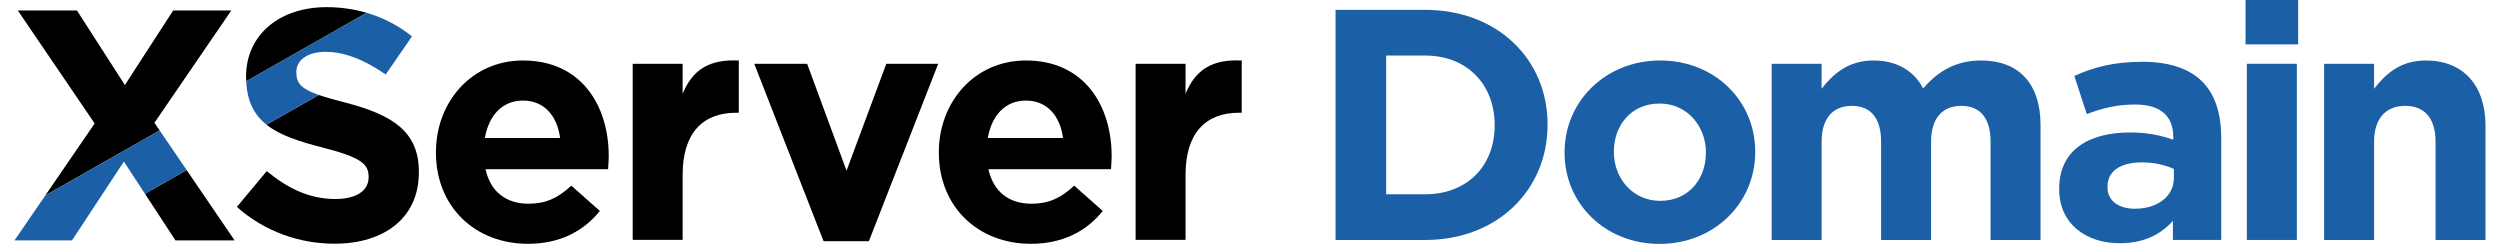 <?xml version="1.0" encoding="UTF-8"?>
<svg id="uuid-953777a8-69cd-418f-bb4c-ffa2999b3eaf" data-name="レイヤー_2" xmlns="http://www.w3.org/2000/svg" width="205" height="20" viewBox="0 0 303.935 30">
  <defs>
    <style>
      .uuid-161bafc1-bf75-425e-b762-ecc7772cc3df {
        fill: #1b5fa6;
      }
    </style>
  </defs>
  <g id="uuid-8992e147-db49-4cee-bd45-f917594a6502" data-name="レイヤー_1">
    <g>
      <g>
        <path class="uuid-161bafc1-bf75-425e-b762-ecc7772cc3df" d="M162.491,1.214h11.037c8.895,0,15.04,6.105,15.04,14.07v.081c0,7.965-6.146,14.151-15.04,14.151h-11.037V1.214ZM168.717,6.833v17.062h4.811c5.094,0,8.531-3.437,8.531-8.45v-.081c0-5.014-3.437-8.531-8.531-8.531h-4.811Z"/>
        <path class="uuid-161bafc1-bf75-425e-b762-ecc7772cc3df" d="M190.659,18.801v-.081c0-6.226,5.014-11.28,11.766-11.28,6.711,0,11.684,4.973,11.684,11.199v.081c0,6.226-5.013,11.28-11.765,11.28-6.712,0-11.685-4.973-11.685-11.199ZM208.044,18.801v-.081c0-3.194-2.304-5.984-5.7-5.984-3.517,0-5.62,2.709-5.62,5.903v.081c0,3.194,2.305,5.984,5.701,5.984,3.517,0,5.619-2.709,5.619-5.903Z"/>
        <path class="uuid-161bafc1-bf75-425e-b762-ecc7772cc3df" d="M216.13,7.844h6.145v3.073c1.416-1.82,3.275-3.477,6.388-3.477,2.83,0,4.973,1.253,6.105,3.437,1.901-2.224,4.164-3.437,7.116-3.437,4.569,0,7.319,2.749,7.319,7.965v14.111h-6.146v-12.089c0-2.911-1.294-4.407-3.598-4.407s-3.719,1.496-3.719,4.407v12.089h-6.146v-12.089c0-2.911-1.294-4.407-3.598-4.407-2.304,0-3.719,1.496-3.719,4.407v12.089h-6.145V7.844Z"/>
        <path class="uuid-161bafc1-bf75-425e-b762-ecc7772cc3df" d="M251.496,23.288v-.08c0-4.731,3.598-6.914,8.733-6.914,2.184,0,3.76.364,5.297.889v-.364c0-2.547-1.577-3.962-4.65-3.962-2.345,0-4.002.444-5.984,1.172l-1.536-4.69c2.386-1.051,4.73-1.738,8.41-1.738,3.356,0,5.781.889,7.318,2.426,1.618,1.617,2.345,4.002,2.345,6.914v12.574h-5.943v-2.345c-1.496,1.658-3.558,2.749-6.55,2.749-4.083,0-7.439-2.345-7.439-6.631ZM265.606,21.873v-1.092c-1.051-.485-2.426-.808-3.922-.808-2.628,0-4.245,1.051-4.245,2.992v.081c0,1.658,1.375,2.628,3.356,2.628,2.871,0,4.811-1.577,4.811-3.8Z"/>
        <path class="uuid-161bafc1-bf75-425e-b762-ecc7772cc3df" d="M274.42,0h6.469v5.458h-6.469V0ZM274.582,7.844h6.145v21.671h-6.145V7.844Z"/>
        <path class="uuid-161bafc1-bf75-425e-b762-ecc7772cc3df" d="M284.083,7.844h6.145v3.073c1.416-1.82,3.234-3.477,6.348-3.477,4.649,0,7.359,3.073,7.359,8.046v14.03h-6.146v-12.089c0-2.911-1.375-4.407-3.719-4.407-2.345,0-3.841,1.496-3.841,4.407v12.089h-6.145V7.844Z"/>
      </g>
      <g>
        <path d="M51.838,18.795v-.081c0-6.182,4.404-11.274,10.708-11.274,7.233,0,10.546,5.617,10.546,11.759,0,.485-.04,1.05-.08,1.616h-15.072c.606,2.788,2.546,4.243,5.293,4.243,2.061,0,3.556-.647,5.253-2.222l3.516,3.111c-2.02,2.505-4.93,4.041-8.849,4.041-6.505,0-11.314-4.566-11.314-11.193ZM67.112,16.976c-.364-2.748-1.98-4.606-4.566-4.606-2.546,0-4.203,1.818-4.688,4.606h9.254Z"/>
        <path d="M76.04,7.844h6.142v3.683c1.253-2.99,3.274-4.249,6.91-4.087v6.425h-.323c-4.081,0-6.587,2.465-6.587,7.637v8.001h-6.142V7.844Z"/>
        <path d="M90.989,7.844h6.505l4.849,13.145,4.89-13.145h6.384l-8.526,21.821h-5.576l-8.526-21.821Z"/>
        <path d="M113.695,18.795v-.081c0-6.182,4.404-11.274,10.708-11.274,7.233,0,10.547,5.617,10.547,11.759,0,.485-.041,1.05-.081,1.616h-15.072c.606,2.788,2.546,4.243,5.293,4.243,2.061,0,3.556-.647,5.253-2.222l3.516,3.111c-2.02,2.505-4.93,4.041-8.849,4.041-6.506,0-11.314-4.566-11.314-11.193ZM128.97,16.976c-.364-2.748-1.98-4.606-4.566-4.606-2.546,0-4.202,1.818-4.688,4.606h9.254Z"/>
        <path d="M137.897,7.844h6.142v3.683c1.253-2.99,3.273-4.249,6.909-4.087v6.425h-.323c-4.081,0-6.586,2.465-6.586,7.637v8.001h-6.142V7.844Z"/>
        <g>
          <path d="M38.385.88c-5.778,0-9.9,3.394-9.9,8.526v.081c0,.175.014.335.021.503L43.313,1.575c-1.533-.448-3.172-.696-4.928-.696Z"/>
          <path d="M40.769,12.639c-1.396-.358-2.484-.662-3.338-.959l-6.435,3.657c1.633,1.298,3.99,2.064,6.863,2.798,4.728,1.212,5.698,2.02,5.698,3.596v.081c0,1.657-1.536,2.667-4.081,2.667-3.233,0-5.899-1.333-8.446-3.435l-3.677,4.405c3.395,3.031,7.718,4.526,12.001,4.526,6.102,0,10.385-3.152,10.385-8.769v-.081c0-4.93-3.232-6.991-8.97-8.486Z"/>
          <polygon points="19.8 29.57 27.074 29.57 21.176 20.917 16.047 23.832 19.8 29.57"/>
          <polygon points="17.214 15.104 26.67 1.284 19.522 1.284 13.578 10.457 7.678 1.284 .404 1.284 9.86 15.184 3.796 24.031 17.854 16.042 17.214 15.104"/>
        </g>
        <path class="uuid-161bafc1-bf75-425e-b762-ecc7772cc3df" d="M43.313,1.575l-14.807,8.414c.106,2.494.985,4.152,2.49,5.347l6.435-3.657c-2.137-.742-2.764-1.431-2.764-2.758v-.081c0-1.374,1.253-2.465,3.636-2.465,1.808,0,3.663.607,5.547,1.657.6.334,1.202.712,1.808,1.132l2.449-3.551.784-1.137c-1.647-1.322-3.514-2.298-5.579-2.901Z"/>
        <polygon class="uuid-161bafc1-bf75-425e-b762-ecc7772cc3df" points="17.854 16.042 3.796 24.031 0 29.57 7.072 29.57 13.456 19.872 16.047 23.832 21.176 20.917 17.854 16.042"/>
      </g>
    </g>
  </g>
</svg>